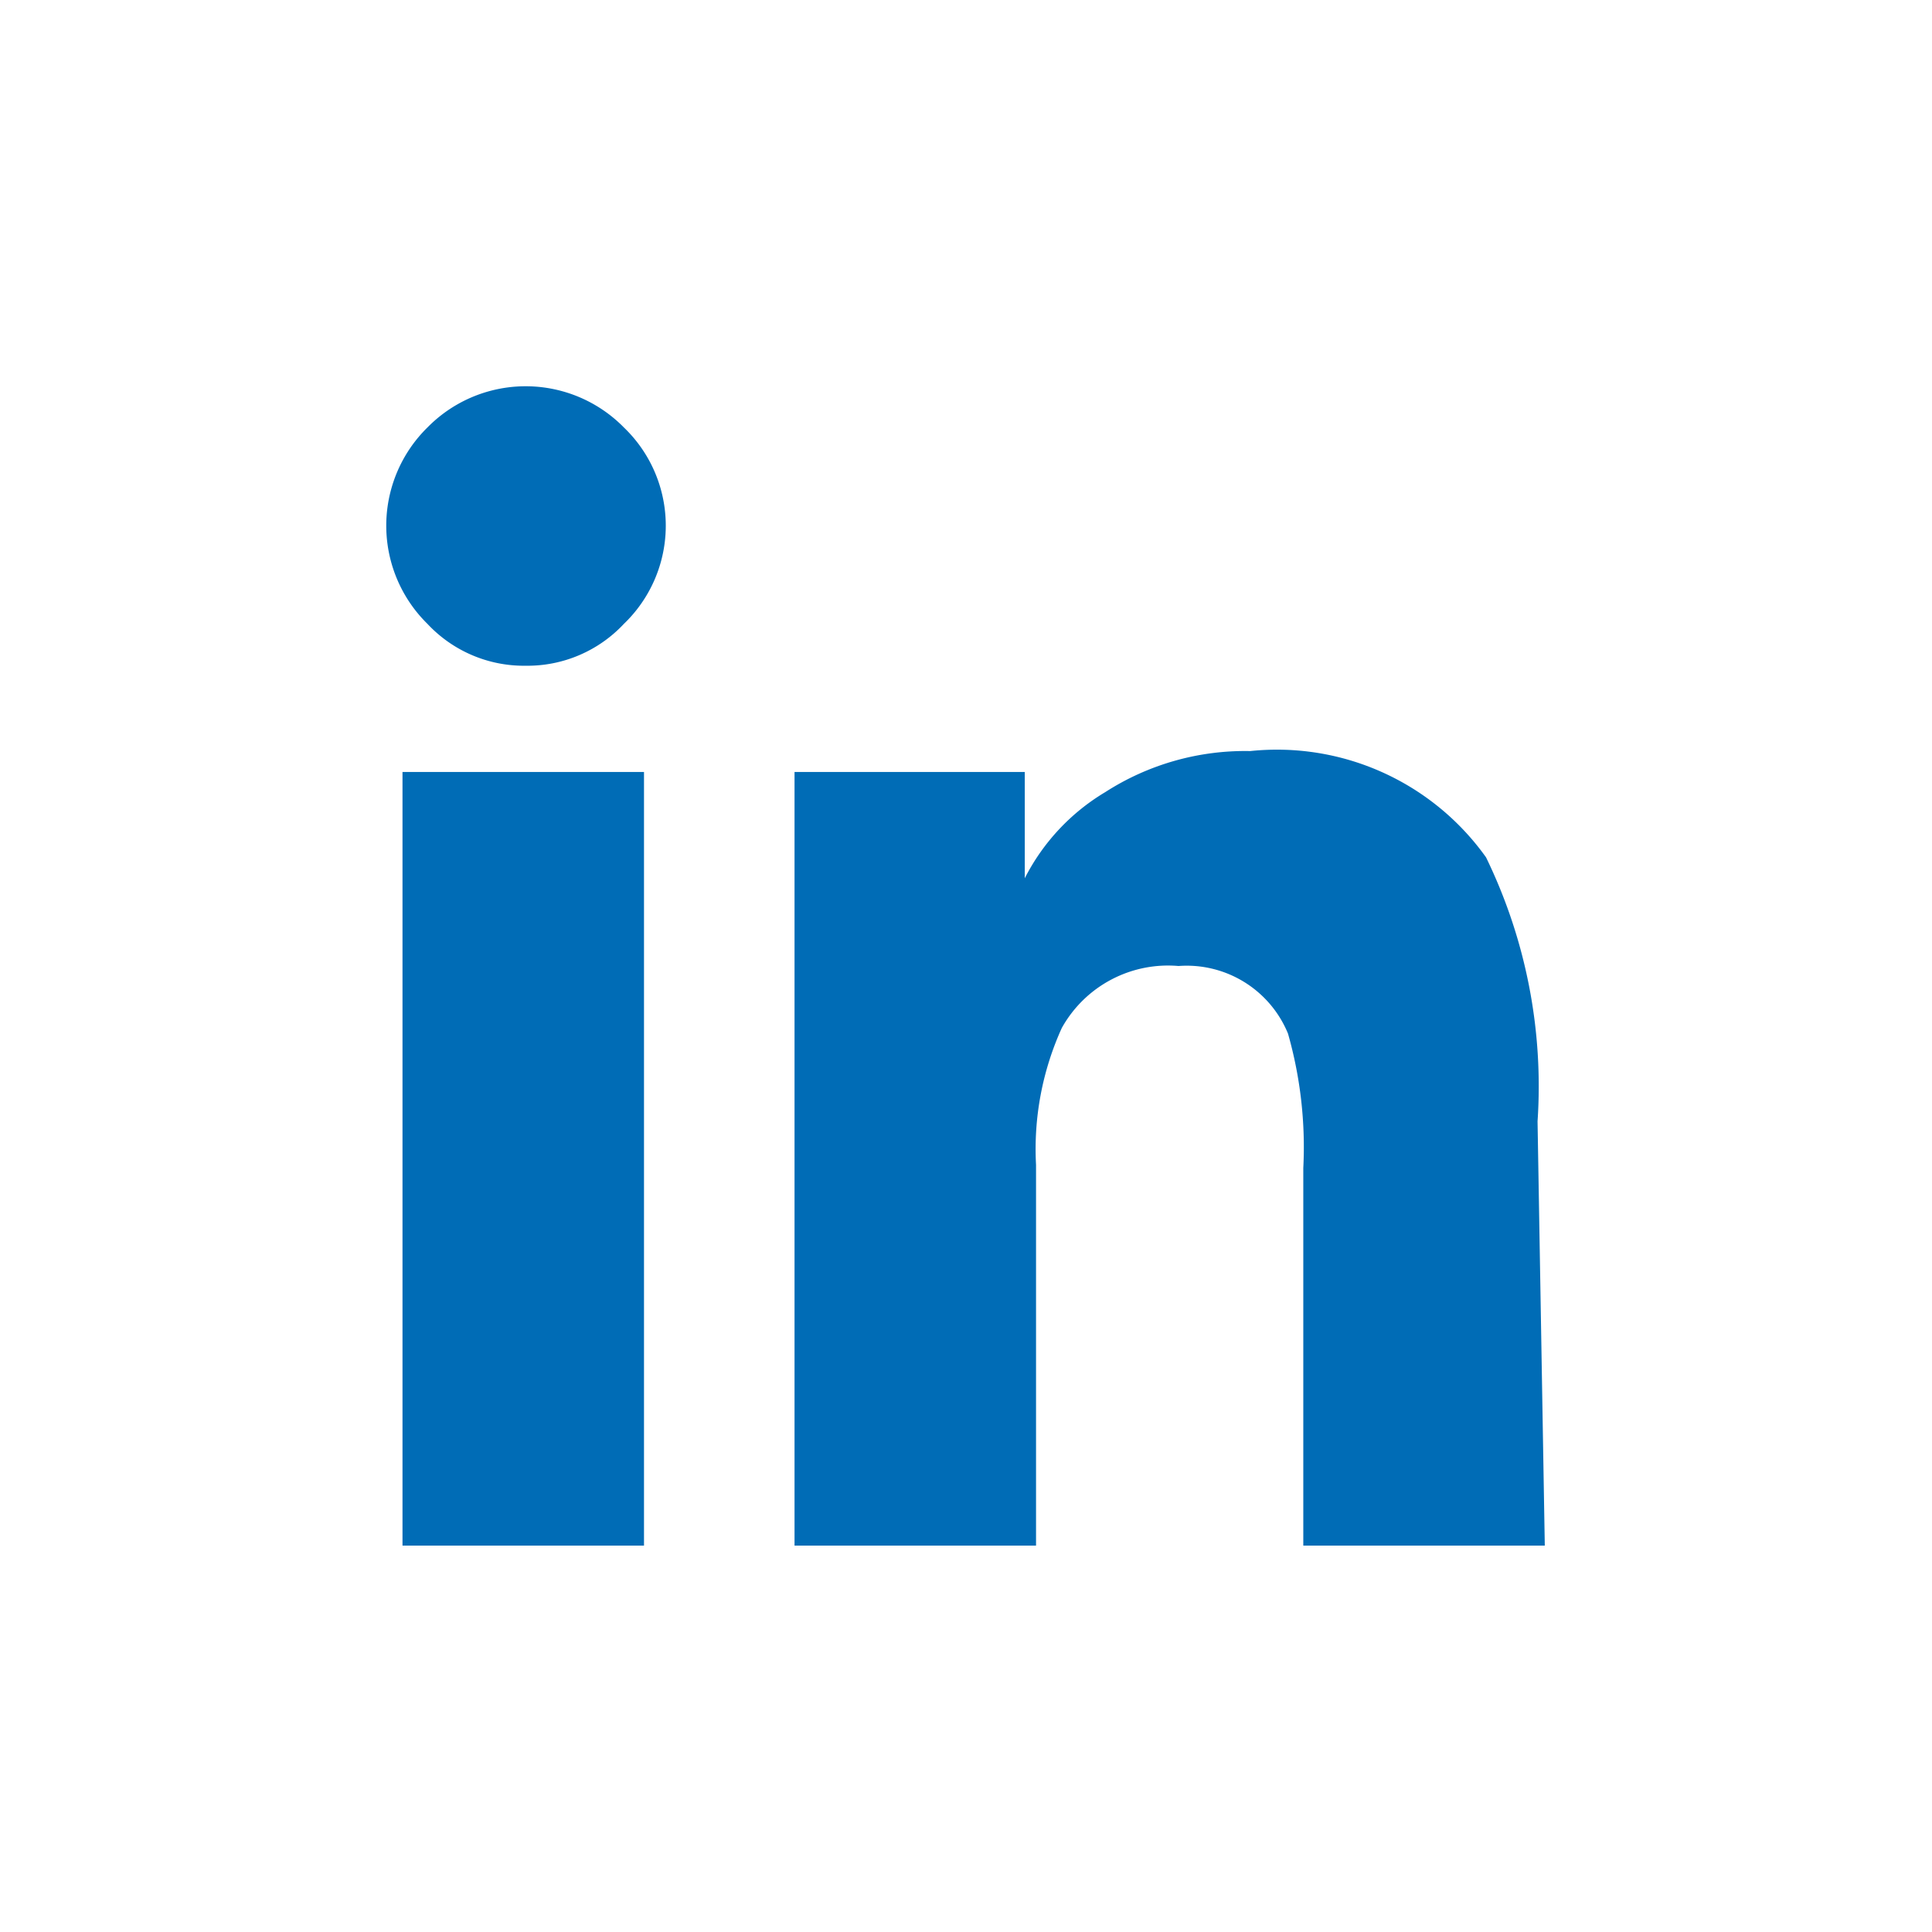 <svg id="Capa_1" data-name="Capa 1" xmlns="http://www.w3.org/2000/svg" width="24" height="24" viewBox="0 0 24 24"><defs><style>.cls-1{fill:#006cb6;}</style></defs><title>linkedin</title><path class="cls-1" d="M6.53,8.27a1.64,1.64,0,0,1-1.22-.52,1.71,1.71,0,0,1,0-2.44,1.71,1.71,0,0,1,2.44,0,1.69,1.69,0,0,1,0,2.44A1.64,1.64,0,0,1,6.53,8.27ZM8,19.2H5V9.59H8Zm11.19,0h-3V14.51A5.15,5.15,0,0,0,16,12.84,1.36,1.36,0,0,0,14.64,12a1.51,1.51,0,0,0-1.45.77,3.64,3.64,0,0,0-.32,1.7V19.2h-3V9.59h2.86v1.32h0a2.64,2.64,0,0,1,1-1.07,3.21,3.21,0,0,1,1.8-.51,3.19,3.19,0,0,1,2.93,1.32,6.5,6.5,0,0,1,.64,3.28Z"/></svg>